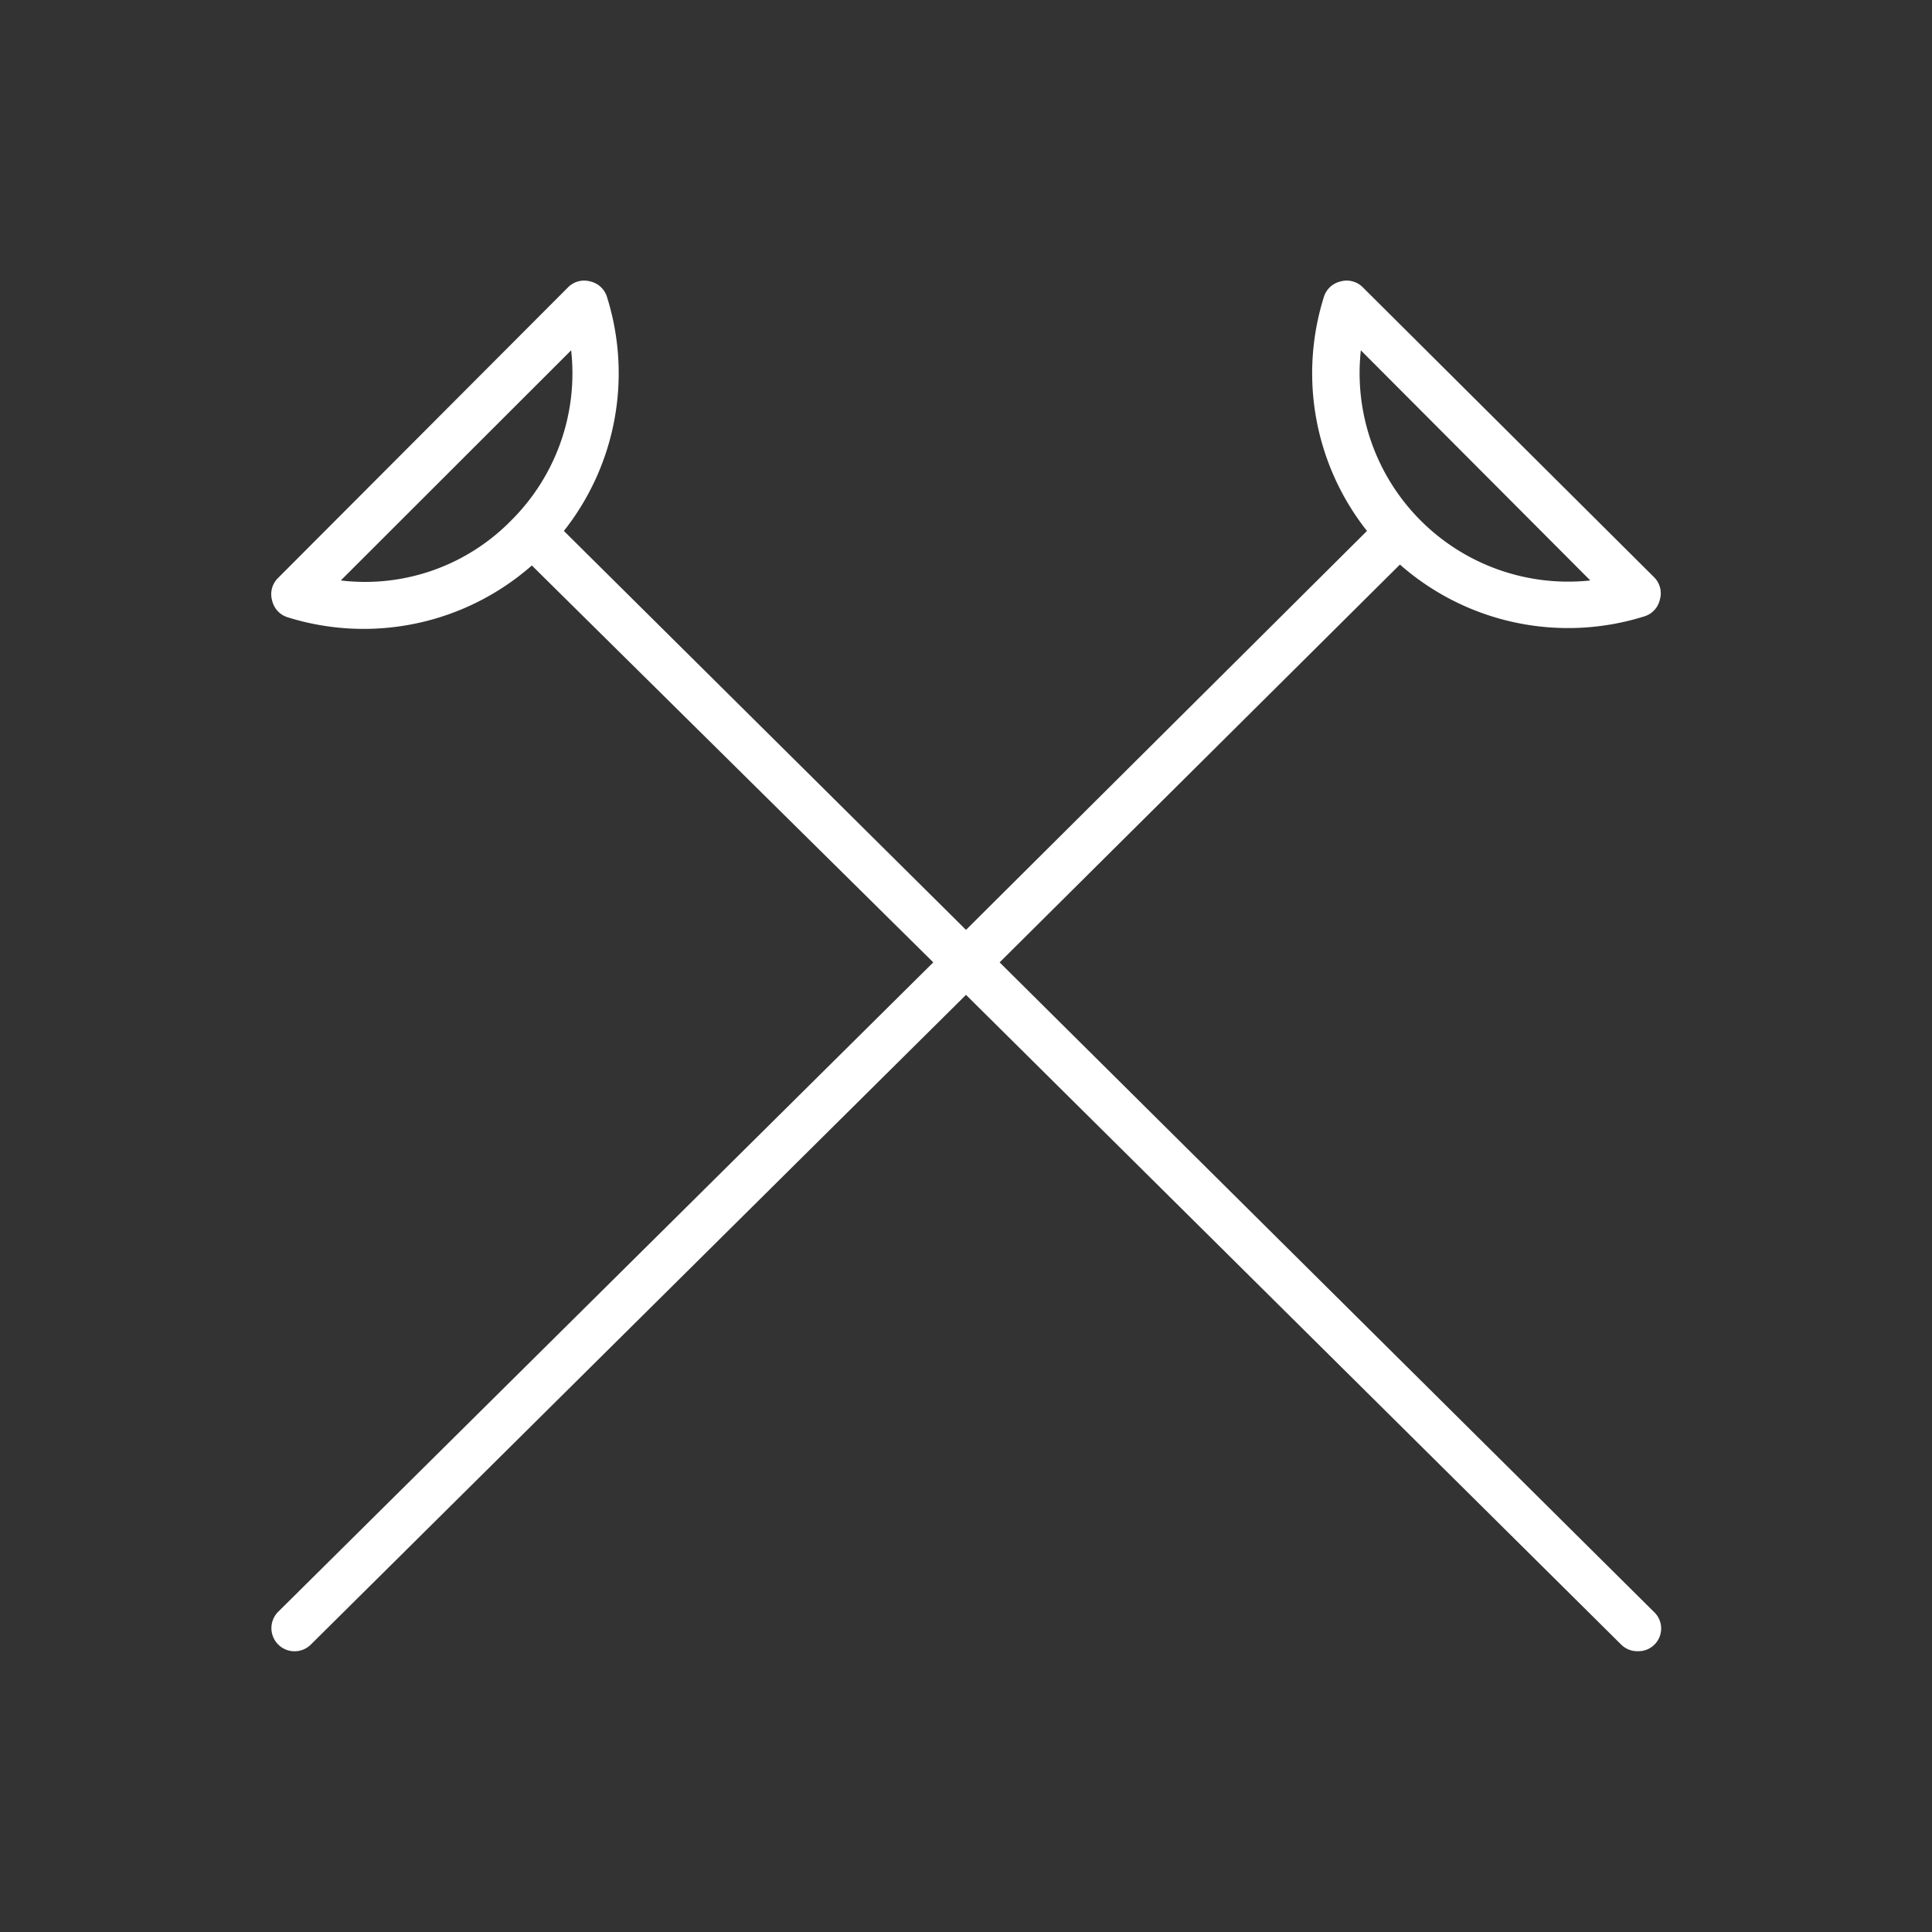 <svg id="Ebene_1" data-name="Ebene 1" xmlns="http://www.w3.org/2000/svg" viewBox="0 0 85.04 85.04"><rect x="0" y="0" width="85.04" height="85.04" fill="#333333" stroke="none"/><defs><style>.cls-1{fill:#fff;}</style></defs><title>metallfrei_weiss</title><path class="cls-1" d="M44,42.36,61.62,24.85a11.2,11.2,0,0,0,10.76,2.28,1,1,0,0,0,.68-.73,1,1,0,0,0-.26-1L60,12.66a1,1,0,0,0-1-.27,1,1,0,0,0-.73.69,11.19,11.19,0,0,0,1.9,10.29L42.52,40.93,24.82,23.37a11.19,11.19,0,0,0,1.9-10.29,1,1,0,0,0-.73-.69,1,1,0,0,0-1,.27L12.24,25.44a1,1,0,0,0-.26,1,1,1,0,0,0,.68.73,11.21,11.21,0,0,0,10.75-2.28L41.08,42.36,12.25,70.94a1,1,0,0,0,1.43,1.45l28.84-28.6,28.84,28.6a1,1,0,0,0,.72.29,1,1,0,0,0,.71-1.74ZM59.9,15.42,70,25.55A9.18,9.18,0,0,1,59.9,15.42ZM22.5,22.91A9,9,0,0,1,15,25.55L25.14,15.42A9.13,9.13,0,0,1,22.5,22.91Z"/></svg>